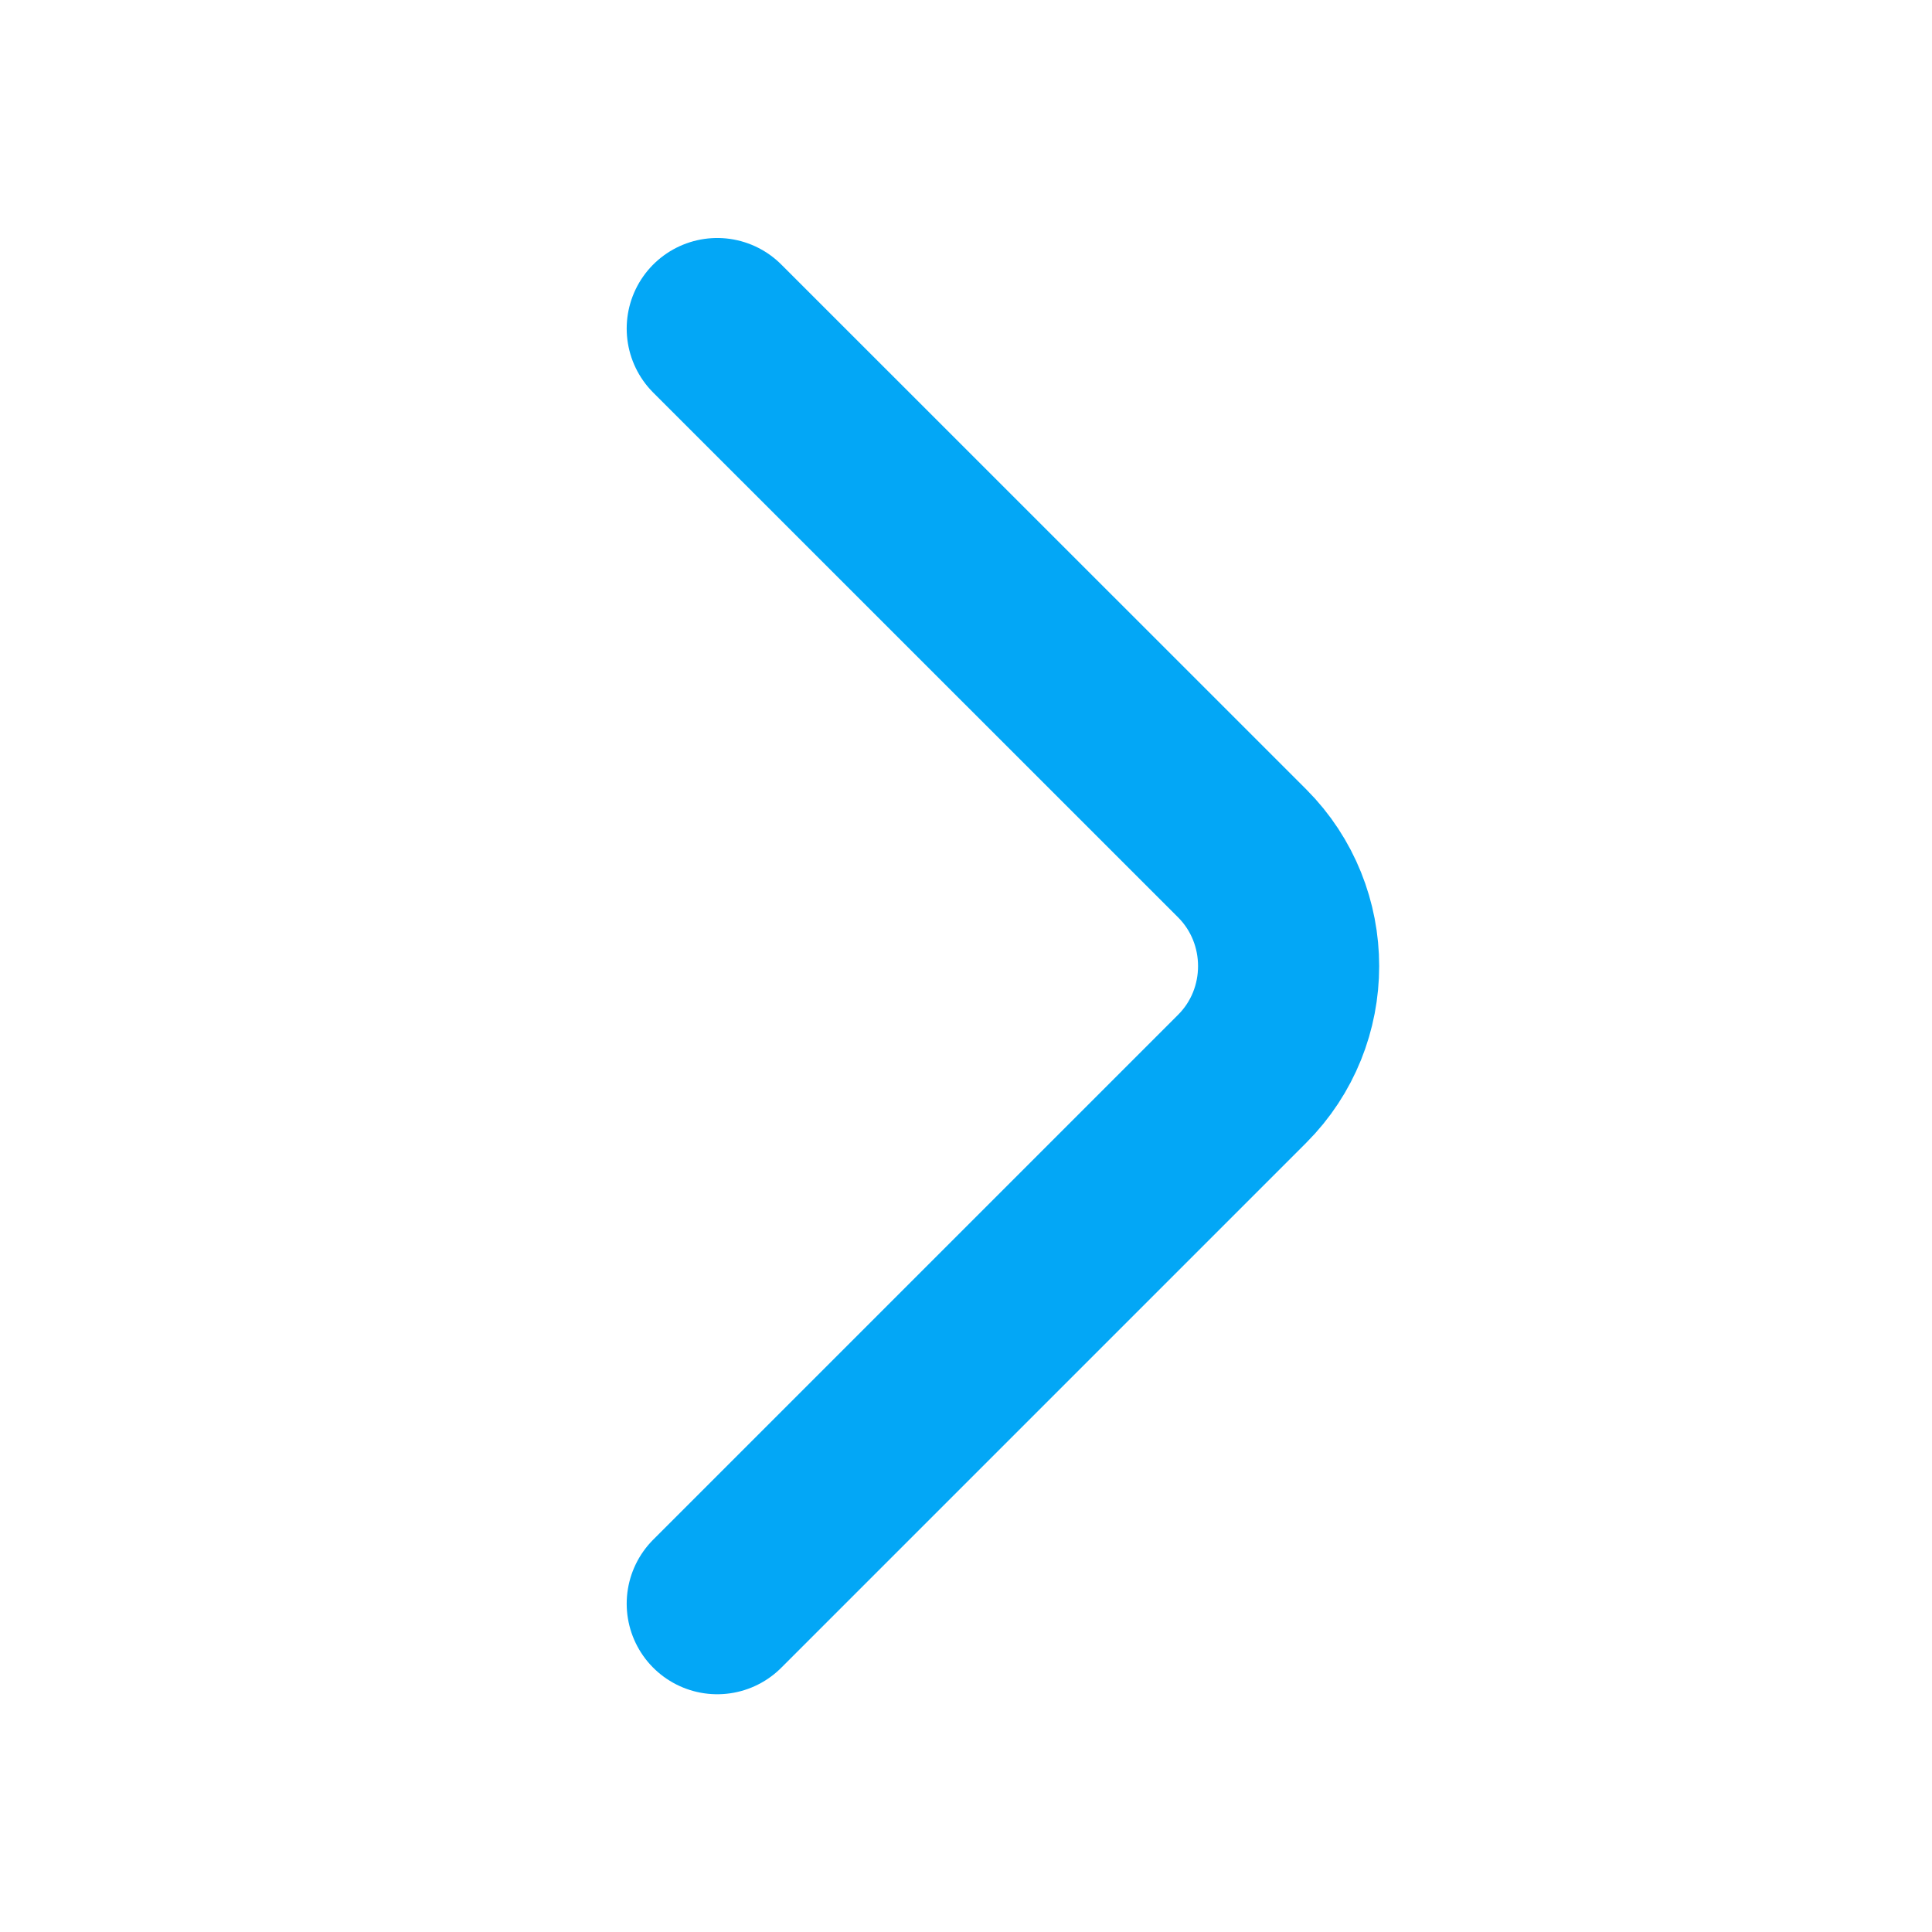 <svg width="16" height="16" viewBox="0 0 16 16" fill="none" xmlns="http://www.w3.org/2000/svg">
<path d="M5.94 13.281L10.287 8.934C10.8 8.421 10.8 7.581 10.287 7.067L5.94 2.721" stroke="#03A7F6" stroke-width="1.5" stroke-miterlimit="10" stroke-linecap="round" stroke-linejoin="round"/>
</svg>
